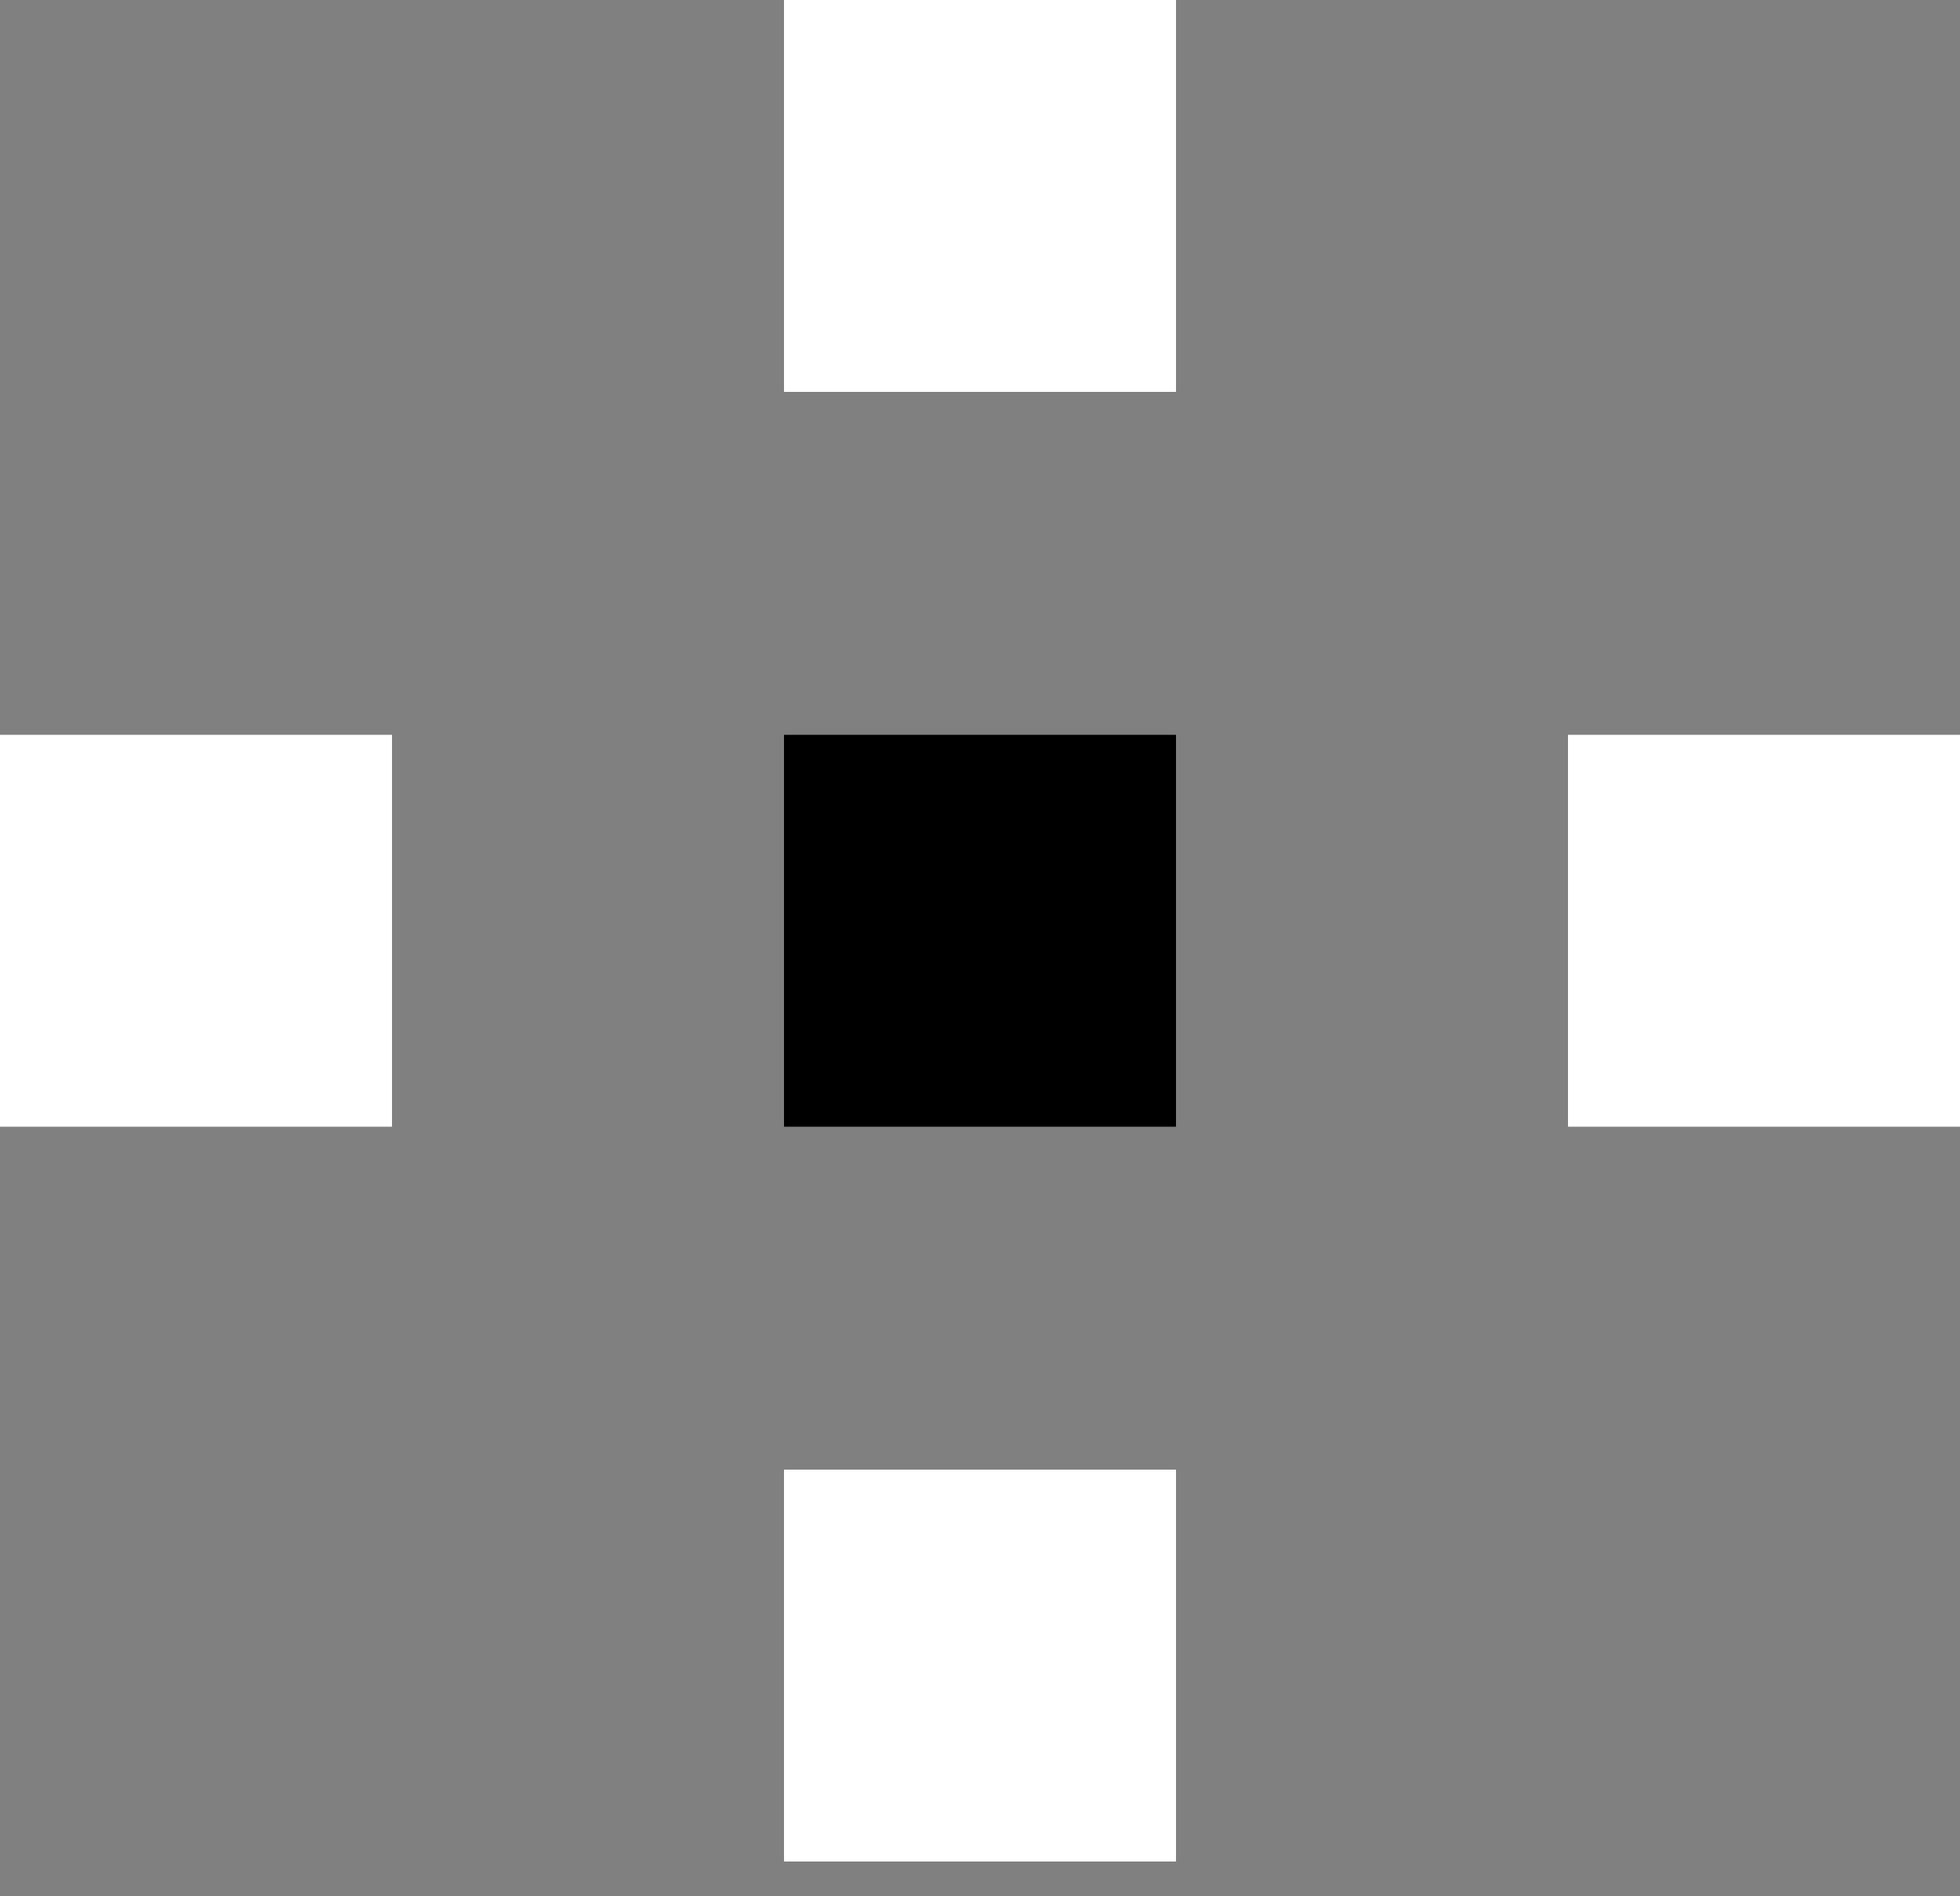 <?xml version="1.0" encoding="UTF-8"?> <svg xmlns="http://www.w3.org/2000/svg" width="31" height="30" viewBox="0 0 31 30" fill="none"><rect x="0" y="0" width="31" height="30" fill="#808080" stroke="none"/> <rect x="12.4" y="11.625" width="6.2" height="6.2" fill="black"></rect> <rect x="12.4" width="6.2" height="6.2" fill="white"></rect> <rect y="11.625" width="6.2" height="6.2" fill="white"></rect> <rect x="24.8" y="11.625" width="6.2" height="6.2" fill="white"></rect> <rect x="12.4" y="23.25" width="6.2" height="6.2" fill="white"></rect> </svg> 